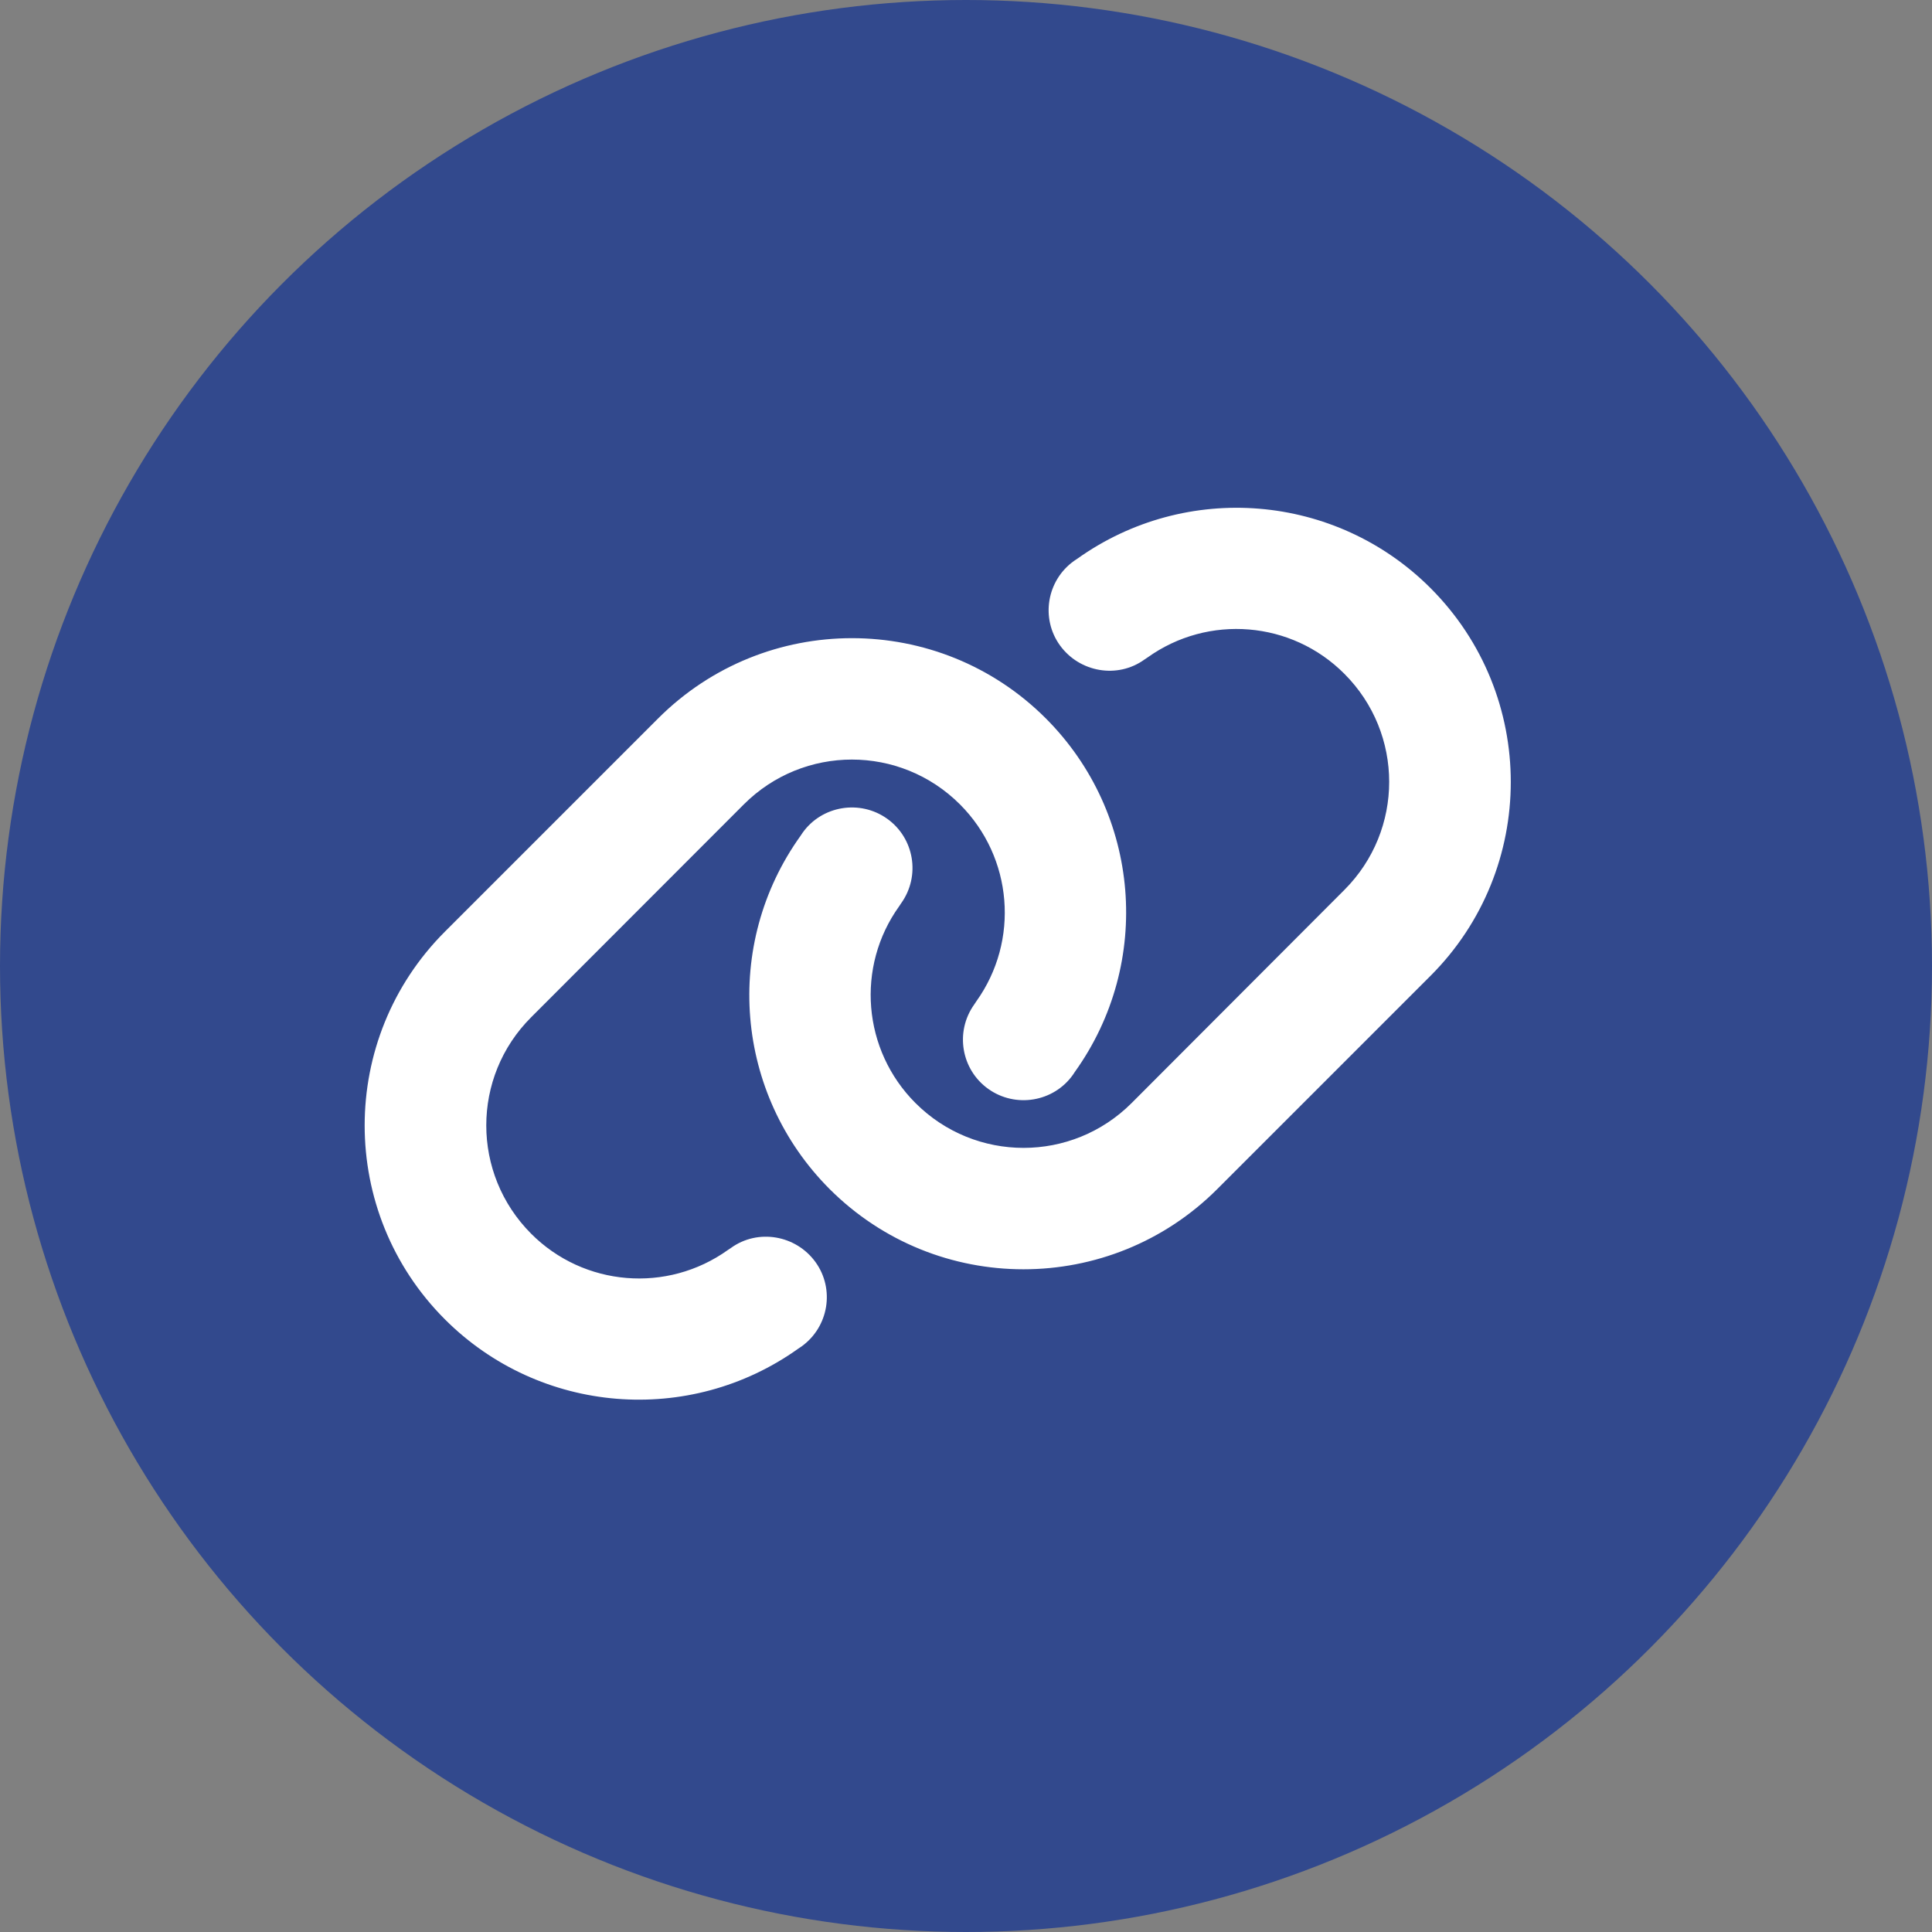 <svg viewBox="0 0 96 96" xmlns="http://www.w3.org/2000/svg" id="Layer_1"><rect x="0" y="0" width="96" height="96" fill="#808080" stroke="none"/><circle style="fill:#32498d; stroke-width:0px;" r="48" cy="48" cx="48"></circle><path style="fill:#fff; stroke-width:0px;" d="M71.08,48.49c5.32-5.32,5.32-13.95,0-19.27-4.71-4.71-12.14-5.32-17.56-1.45l-.15.1c-1.36.97-1.67,2.86-.7,4.2s2.86,1.67,4.2.7l.15-.1c3.02-2.16,7.16-1.82,9.78.81,2.97,2.97,2.97,7.77,0,10.74l-10.57,10.59c-2.97,2.97-7.77,2.97-10.74,0-2.63-2.63-2.97-6.77-.81-9.78l.1-.15c.97-1.36.65-3.24-.7-4.2s-3.24-.65-4.2.7l-.1.15c-3.88,5.41-3.27,12.83,1.44,17.55,5.32,5.32,13.95,5.32,19.27,0l10.58-10.58ZM22.11,46.29c-5.32,5.32-5.32,13.95,0,19.27,4.71,4.71,12.14,5.32,17.56,1.45l.15-.1c1.36-.97,1.67-2.86.7-4.2s-2.86-1.67-4.2-.7l-.15.1c-3.02,2.16-7.16,1.82-9.78-.81-2.97-2.98-2.97-7.78,0-10.75l10.57-10.58c2.97-2.97,7.77-2.97,10.74,0,2.63,2.63,2.97,6.77.81,9.79l-.1.15c-.97,1.36-.65,3.24.7,4.2s3.24.65,4.2-.7l.1-.15c3.88-5.42,3.27-12.84-1.44-17.56-5.32-5.32-13.95-5.32-19.27,0l-10.58,10.58Z"></path></svg>